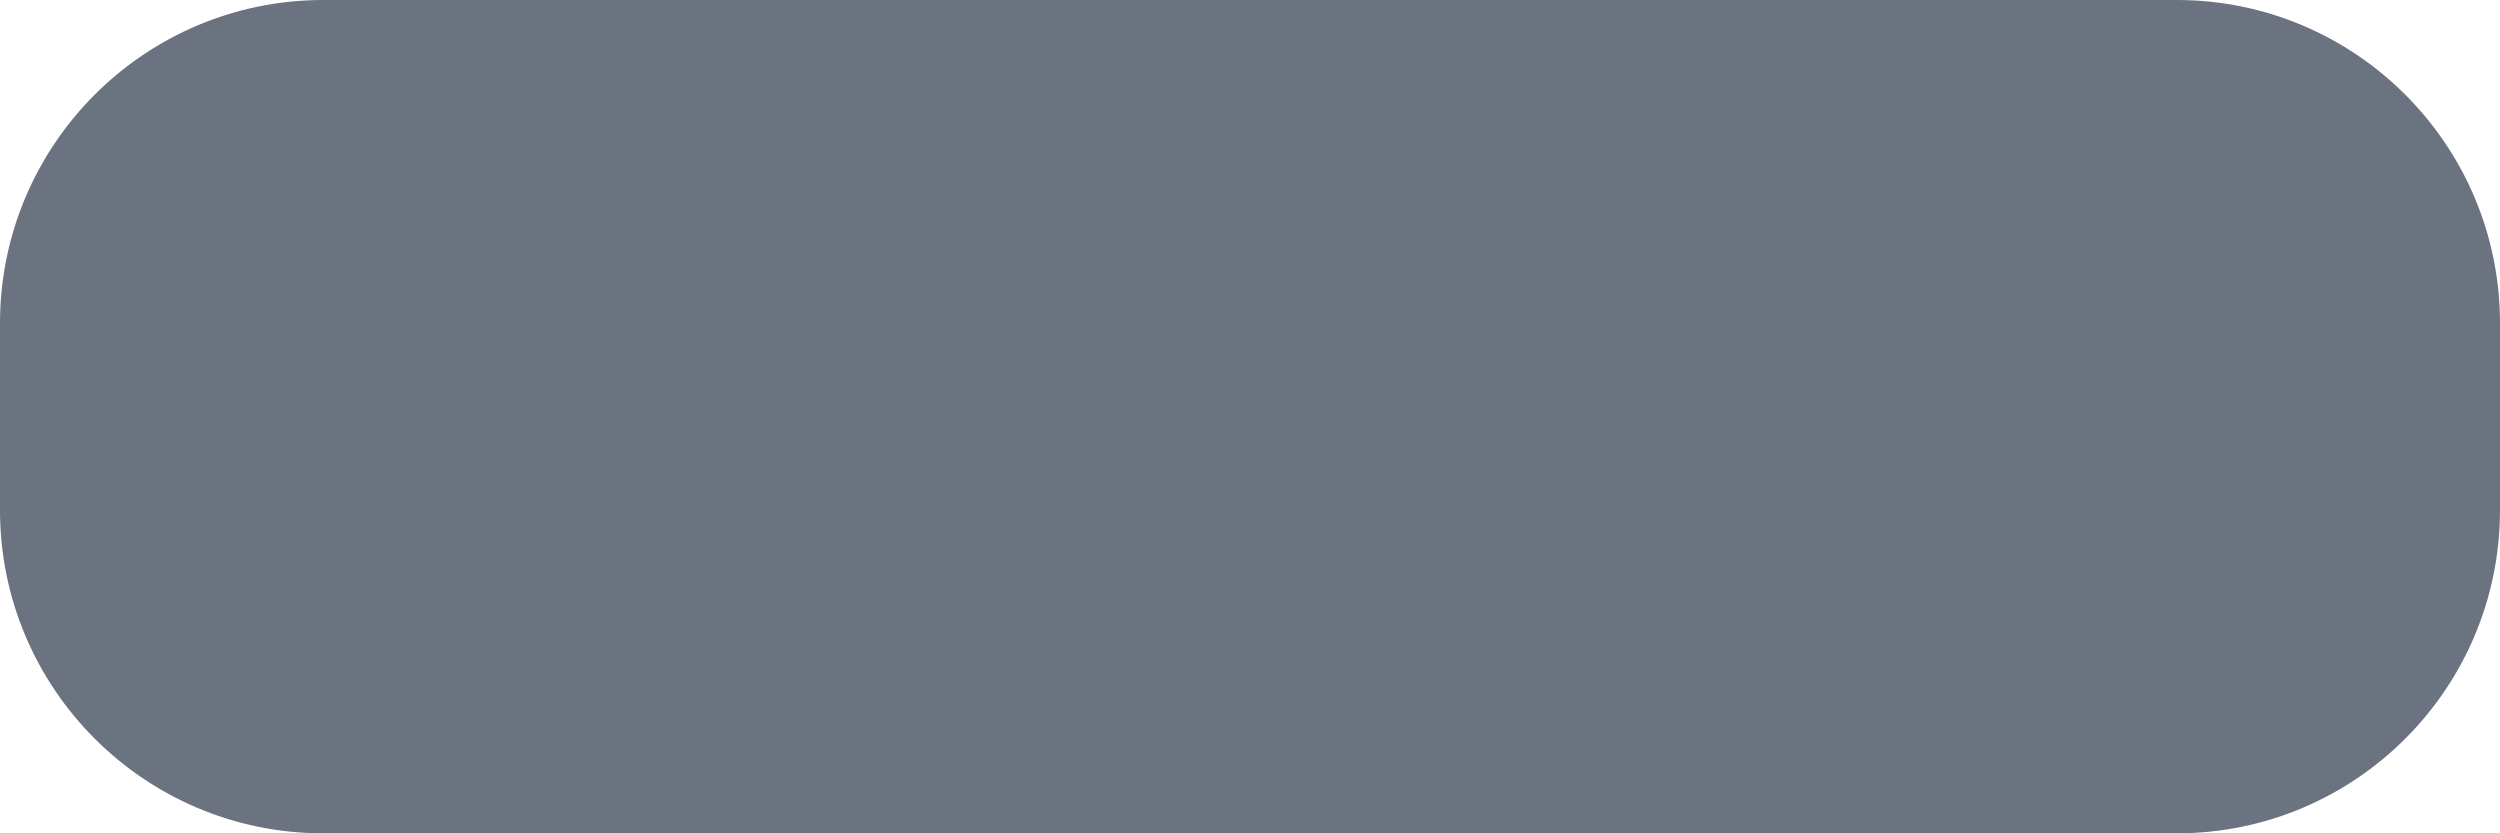 <?xml version="1.0" encoding="UTF-8"?> <svg xmlns="http://www.w3.org/2000/svg" viewBox="0 0 300.00 100.00" data-guides="{&quot;vertical&quot;:[],&quot;horizontal&quot;:[]}"><defs></defs><path fill="#6b7280" stroke="none" fill-opacity="1" stroke-width="0" stroke-opacity="1" id="tSvg870df8fc93" rx="38.8" ry="38.8" title="Rectangle 9" d="M0 38.8C0 17.37 17.371 -0.001 38.8 -0C112.933 -0 187.067 -0 261.2 -0C282.629 -0.001 300 17.37 300 38.8C300 46.267 300 53.733 300 61.2C300 82.629 282.629 100.001 261.2 100C187.067 100 112.933 100 38.8 100C17.371 100.001 0 82.629 0 61.2C0 53.733 0 46.267 0 38.8Z" style="transform-origin: -5730px -4758px;"></path></svg> 
